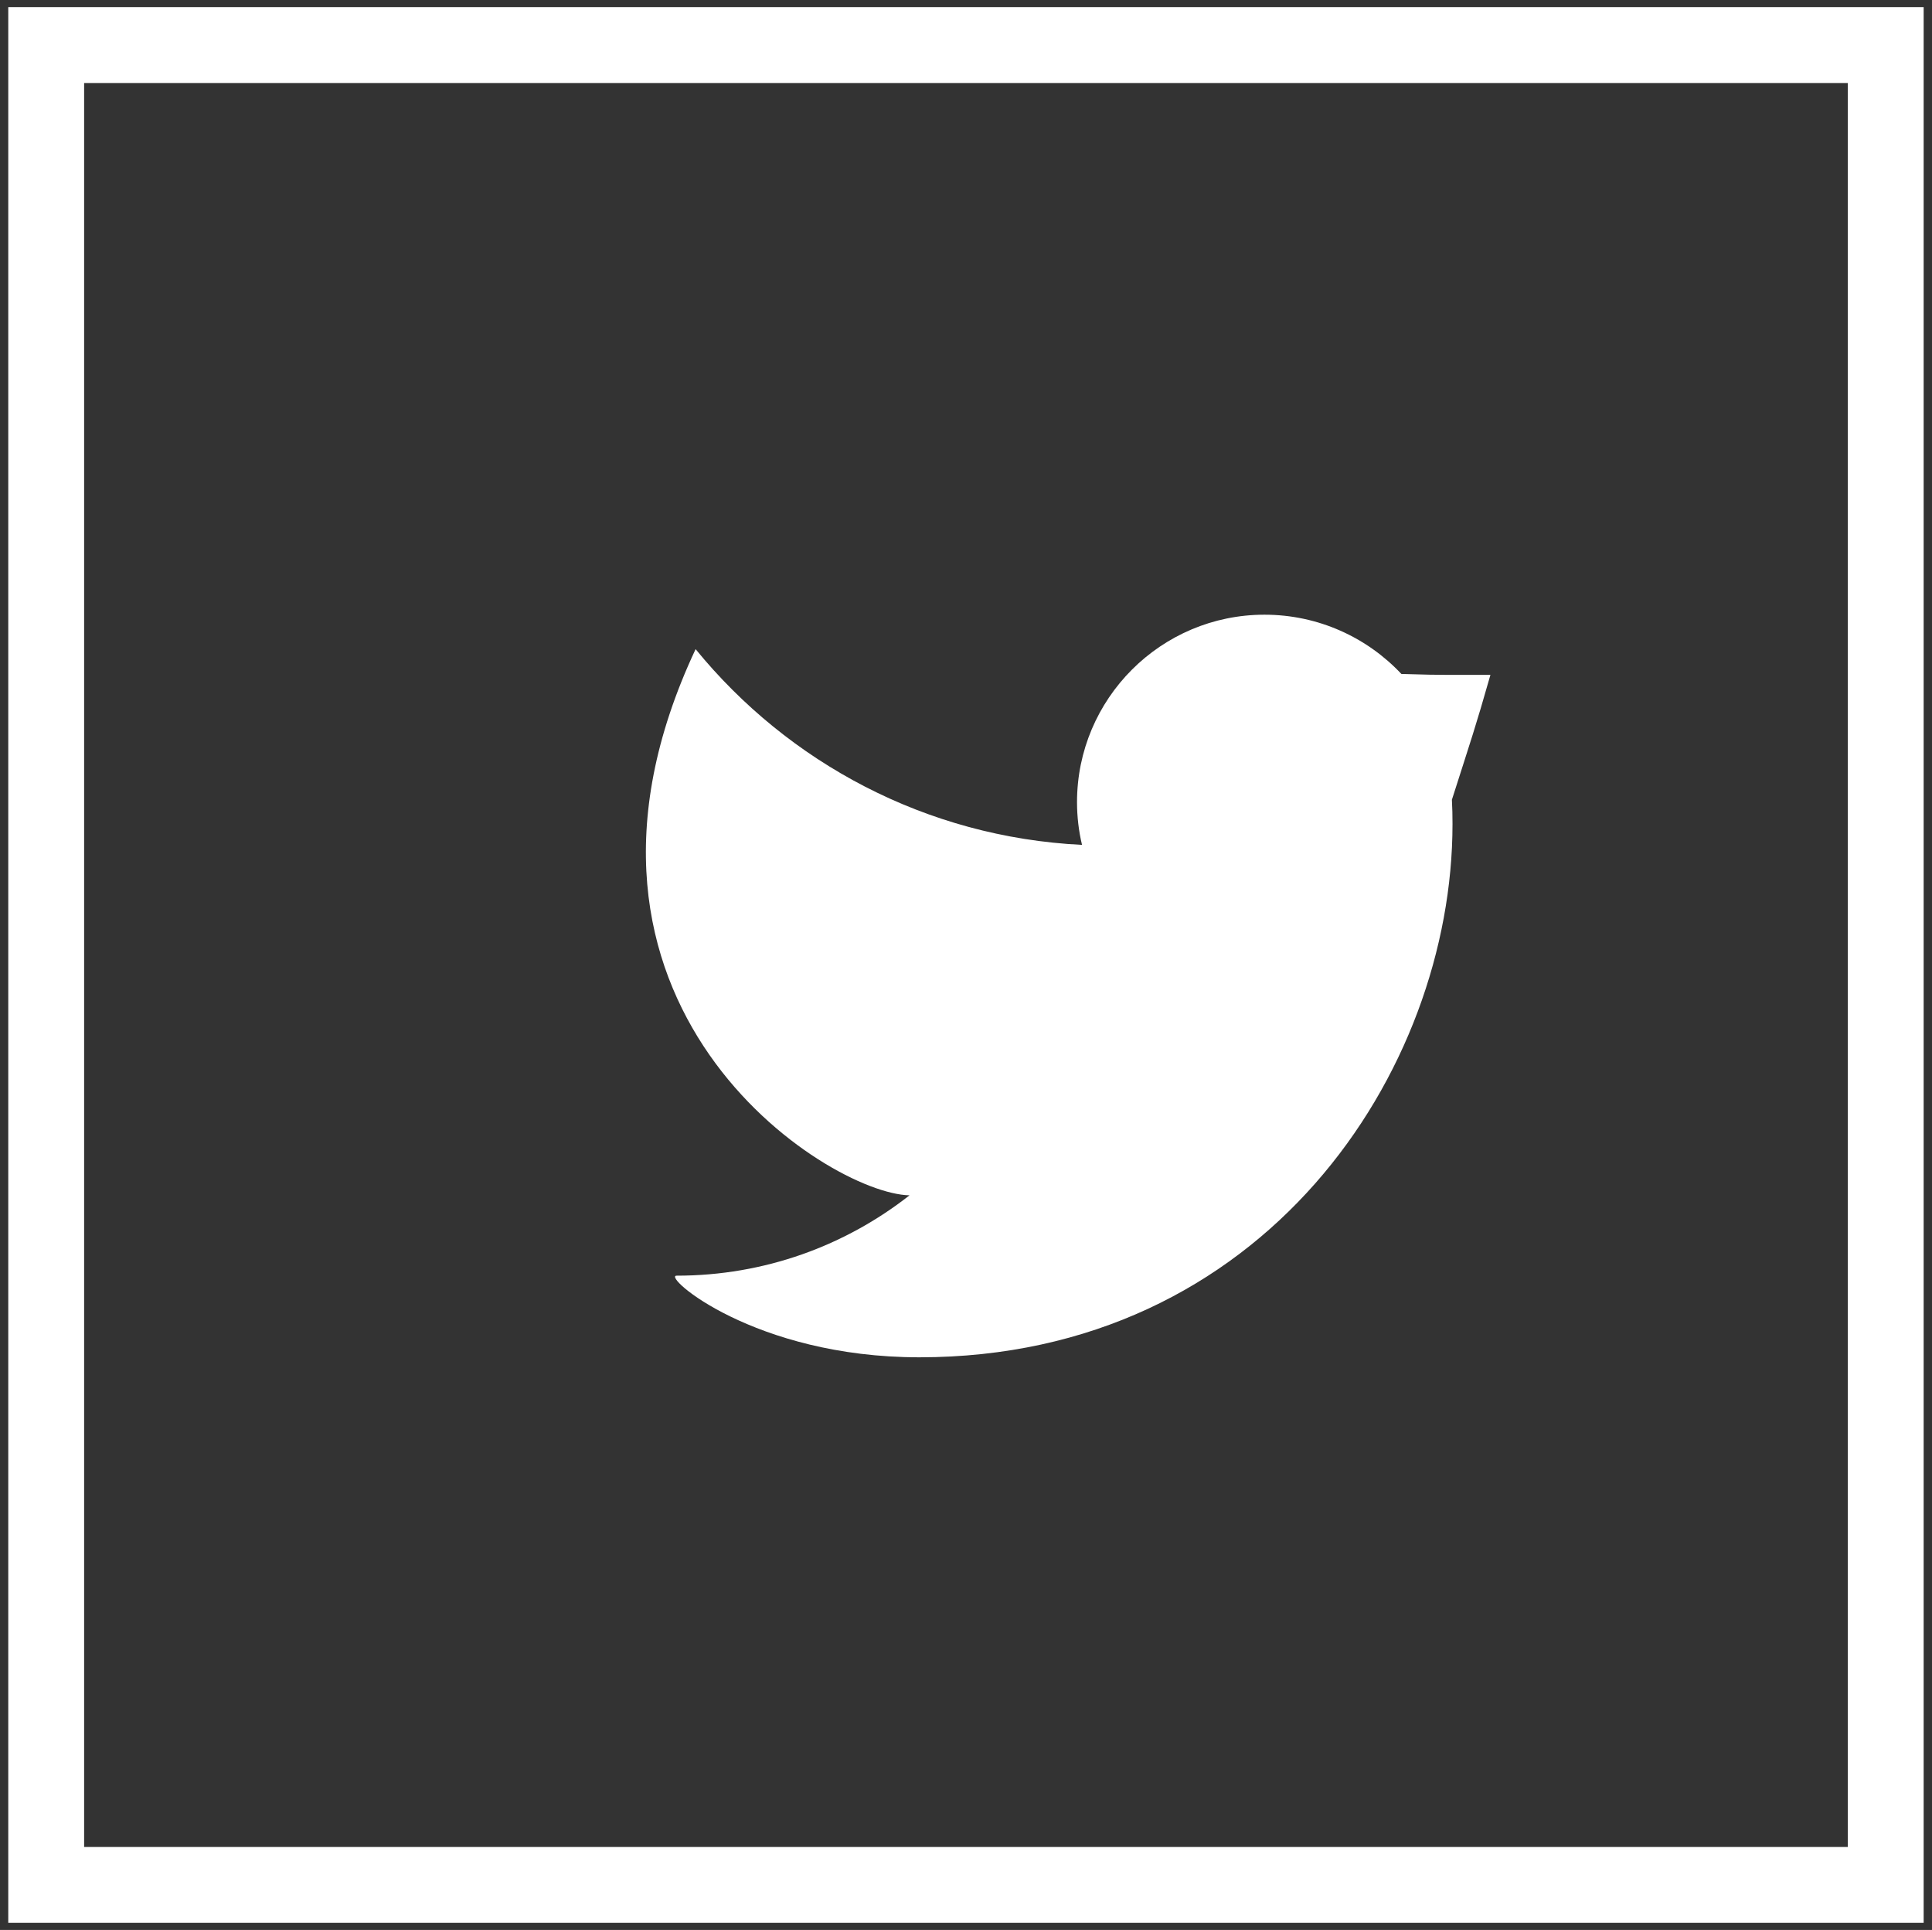 <?xml version="1.0" encoding="utf-8"?>
<!-- Generator: Adobe Illustrator 16.0.0, SVG Export Plug-In . SVG Version: 6.00 Build 0)  -->
<!DOCTYPE svg PUBLIC "-//W3C//DTD SVG 1.1//EN" "http://www.w3.org/Graphics/SVG/1.1/DTD/svg11.dtd">
<svg version="1.1" id="Layer_1" xmlns="http://www.w3.org/2000/svg" xmlns:xlink="http://www.w3.org/1999/xlink" x="0px" y="0px"
	 width="25.469px" height="25.438px" viewBox="0 0 25.469 25.438" enable-background="new 0 0 25.469 25.438" xml:space="preserve">
<rect x="0" y="0" width="25.469" height="25.438" fill="#333333" stroke="none"/>
<g>
	<g>
		<path fill="#FFFFFF" d="M25.359,25.344H0.109V0.094h25.25V25.344z M1.109,24.344h23.25V1.094H1.109V24.344z"/>
	</g>
	<g>
		<path fill="#FFFFFF" d="M19.648,8.895c-0.199,0.699-0.252,0.844-0.508,1.646c0.006,0.105,0.008,0.213,0.008,0.32
			c0,3.264-2.486,7.029-7.029,7.029c-2.178,0-3.398-1.076-3.199-1.076c1.16,0,2.223-0.395,3.07-1.059
			c-1.08-0.02-5.016-2.52-2.82-7.199c1.219,1.494,3.039,2.479,5.094,2.58c-0.043-0.18-0.066-0.369-0.066-0.563
			c0-1.363,1.107-2.471,2.471-2.471c0.711,0,1.354,0.301,1.805,0.781c0.373,0.01,0.412,0.012,0.594,0.012
			C19.174,8.896,19.334,8.896,19.648,8.895L19.648,8.895z"/>
	</g>
</g>
</svg>
